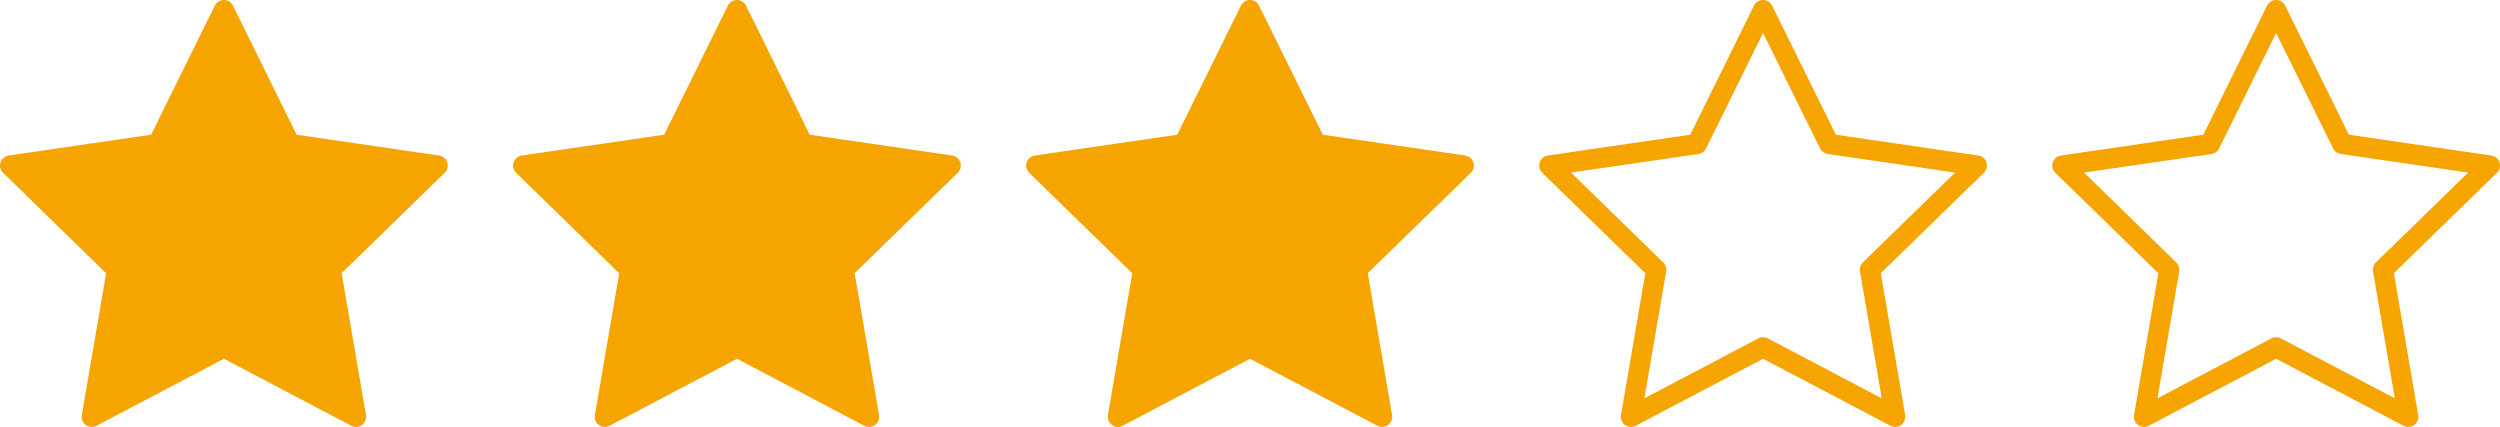 <?xml version="1.0" encoding="UTF-8"?> <svg xmlns="http://www.w3.org/2000/svg" width="123.558" height="21.095" viewBox="0 0 123.558 21.095"><g id="Group_366" data-name="Group 366" transform="translate(-139.5 -3340.641)"><path id="Icon_feather-star" data-name="Icon feather-star" d="M13.565,3,16.83,9.614l7.3,1.067-5.283,5.145L20.095,23.1l-6.529-3.434L7.036,23.1l1.247-7.269L3,10.681l7.3-1.067Z" transform="translate(137 3338.141)" fill="#f6a500" stroke="#f6a500" stroke-linecap="round" stroke-linejoin="round" stroke-width="1"></path><path id="Icon_feather-star-2" data-name="Icon feather-star" d="M13.565,3,16.83,9.614l7.3,1.067-5.283,5.145L20.095,23.1l-6.529-3.434L7.036,23.1l1.247-7.269L3,10.681l7.3-1.067Z" transform="translate(162.357 3338.141)" fill="#f6a500" stroke="#f6a500" stroke-linecap="round" stroke-linejoin="round" stroke-width="1"></path><path id="Icon_feather-star-3" data-name="Icon feather-star" d="M13.565,3,16.83,9.614l7.3,1.067-5.283,5.145L20.095,23.1l-6.529-3.434L7.036,23.1l1.247-7.269L3,10.681l7.3-1.067Z" transform="translate(187.714 3338.141)" fill="#f6a500" stroke="#f6a500" stroke-linecap="round" stroke-linejoin="round" stroke-width="1"></path><path id="Icon_feather-star-4" data-name="Icon feather-star" d="M13.565,3,16.83,9.614l7.3,1.067-5.283,5.145L20.095,23.1l-6.529-3.434L7.036,23.1l1.247-7.269L3,10.681l7.3-1.067Z" transform="translate(213.071 3338.141)" fill="none" stroke="#f6a500" stroke-linecap="round" stroke-linejoin="round" stroke-width="1"></path><path id="Icon_feather-star-5" data-name="Icon feather-star" d="M13.565,3,16.83,9.614l7.3,1.067-5.283,5.145L20.095,23.1l-6.529-3.434L7.036,23.1l1.247-7.269L3,10.681l7.3-1.067Z" transform="translate(238.428 3338.141)" fill="none" stroke="#f6a500" stroke-linecap="round" stroke-linejoin="round" stroke-width="1"></path></g></svg> 